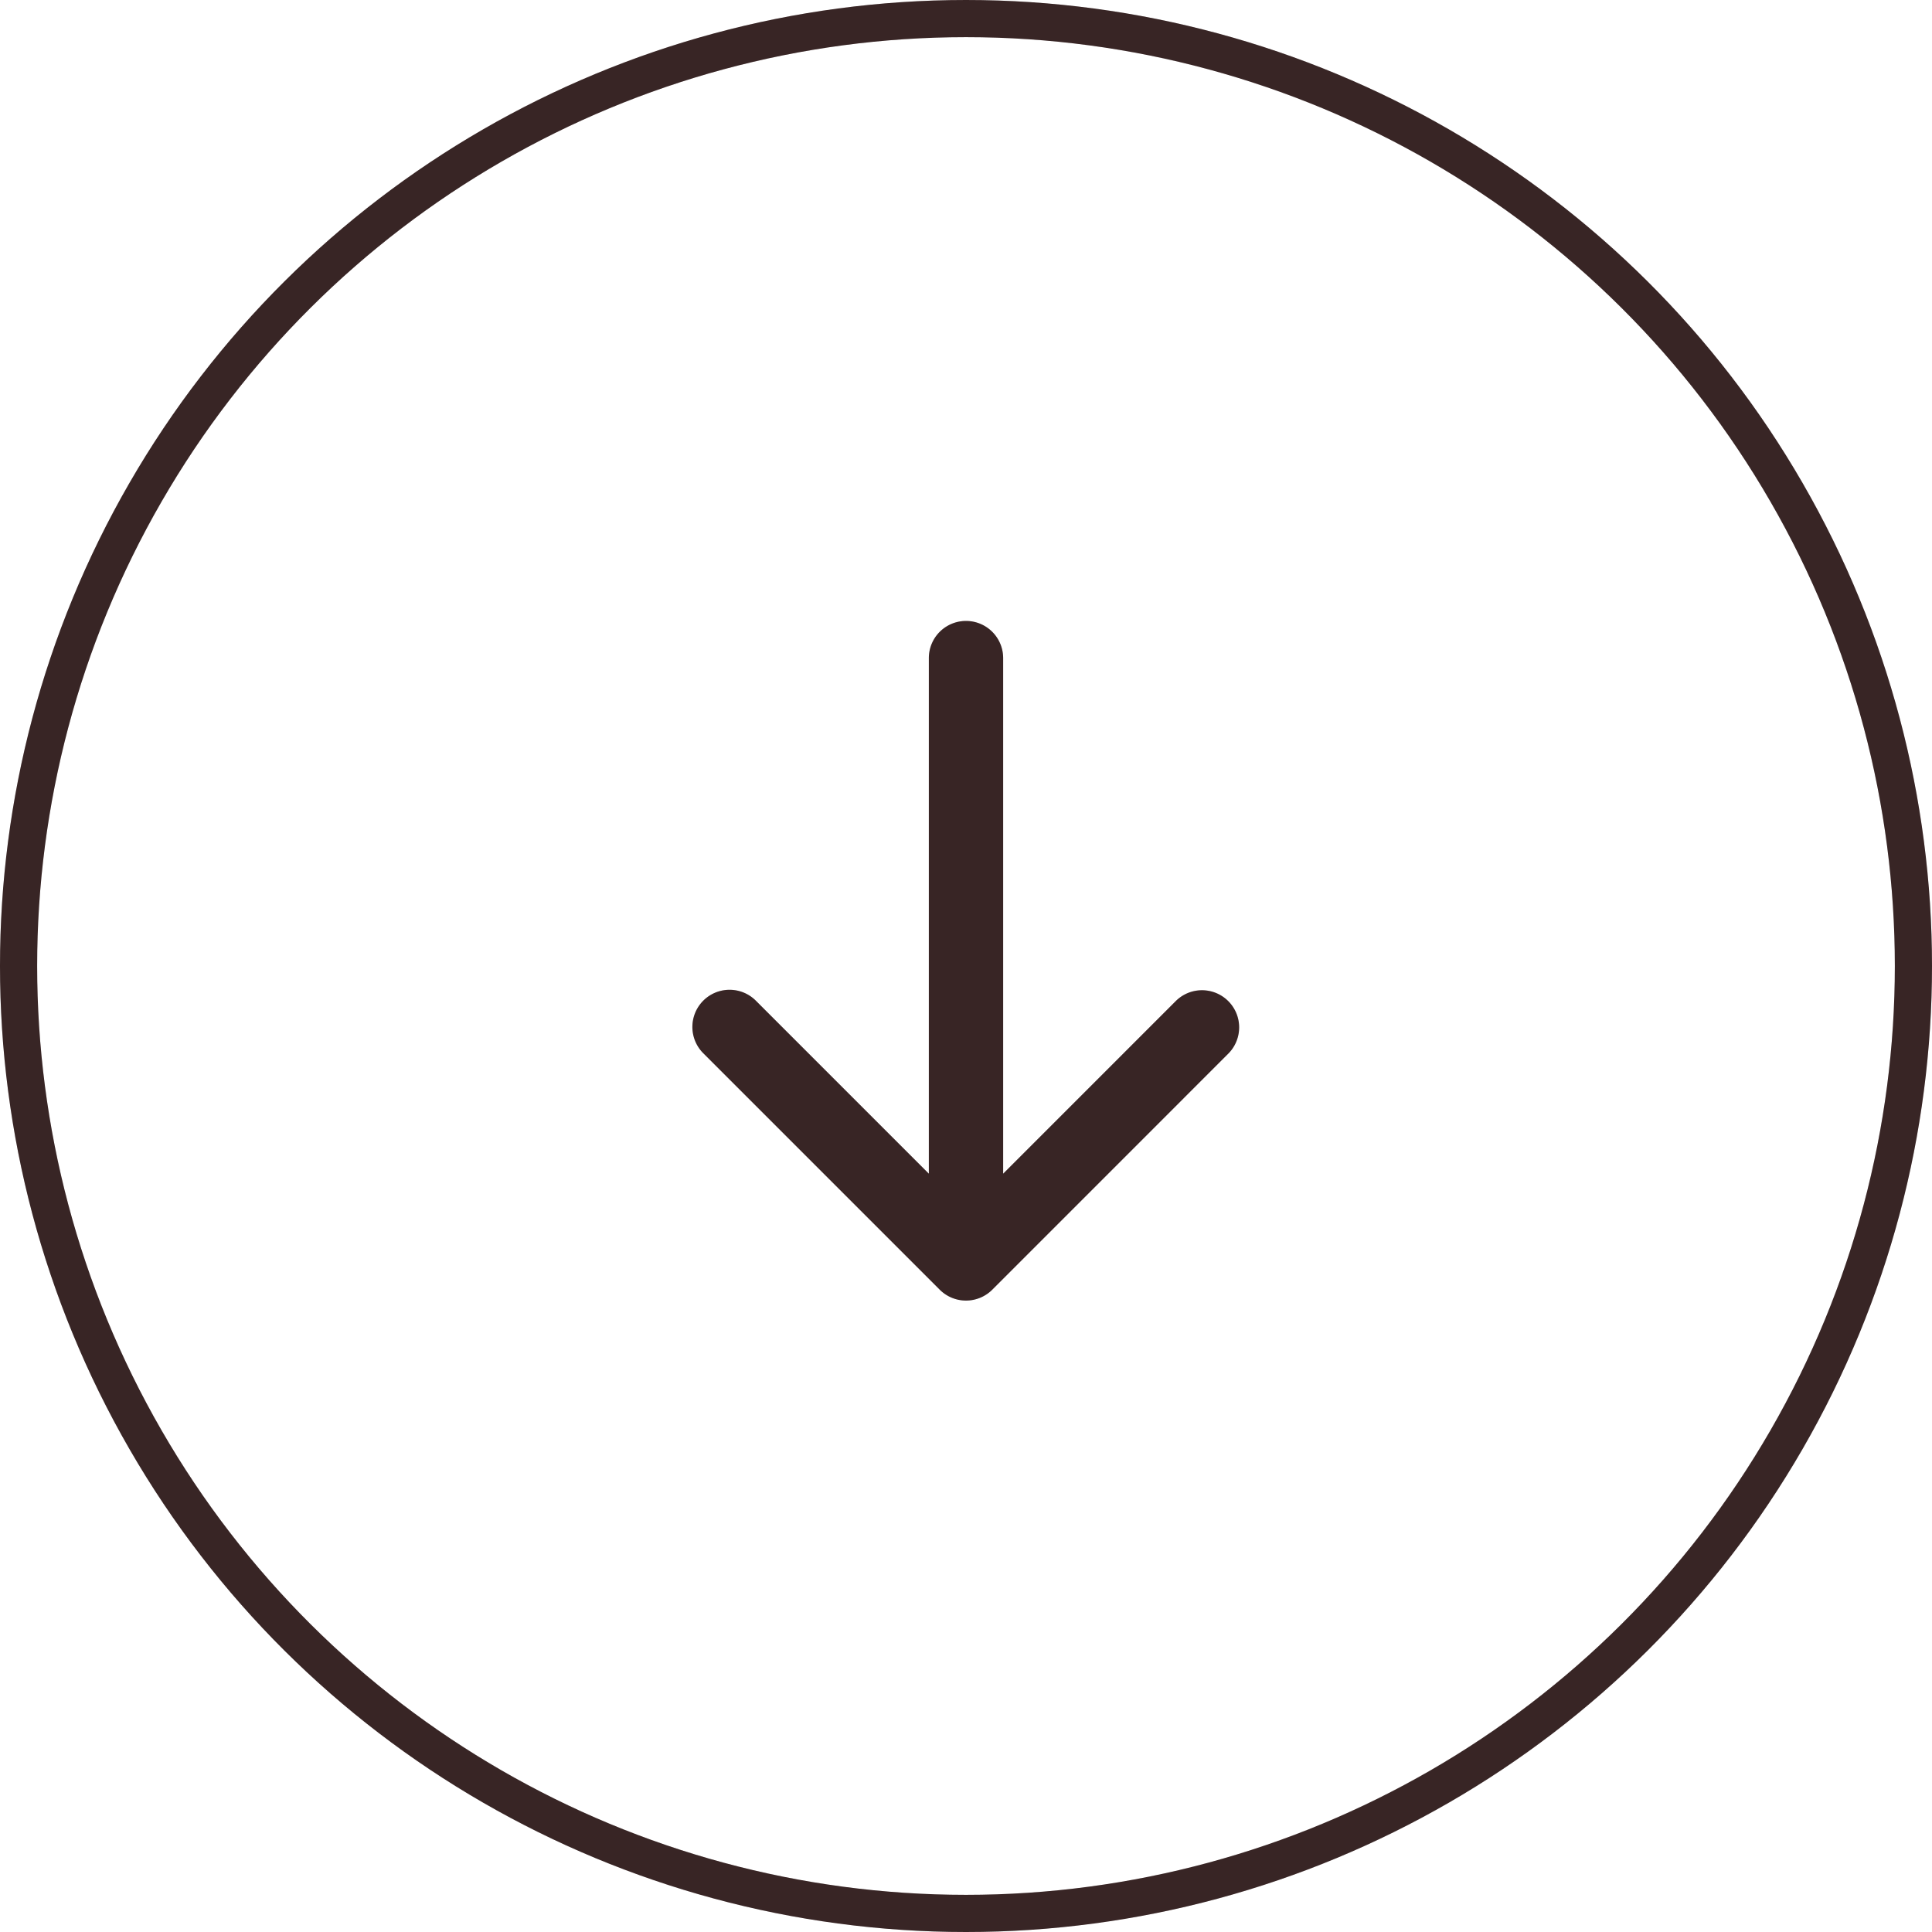 <svg xmlns="http://www.w3.org/2000/svg" width="52" height="52" fill="none" viewBox="0 0 52 52"><circle cx="26" cy="26" r="25.5" stroke="#462E2E" transform="rotate(-90 26 26)"/><circle cx="26" cy="26" r="25.5" stroke="#000" stroke-opacity=".2" transform="rotate(-90 26 26)"/><path fill="#462E2E" d="M25.293 34.712a1 1 0 0 0 1.414 0l6.364-6.365a1 1 0 0 0-1.414-1.414L26 32.59l-5.657-5.657a1 1 0 0 0-1.414 1.415l6.364 6.364ZM27 17.713a1 1 0 1 0-2 0h2Zm-1 16.29h1v-16.29h-2v16.29h1Z"/><path fill="#000" fill-opacity=".2" d="M25.293 34.712a1 1 0 0 0 1.414 0l6.364-6.365a1 1 0 0 0-1.414-1.414L26 32.59l-5.657-5.657a1 1 0 0 0-1.414 1.415l6.364 6.364ZM27 17.713a1 1 0 1 0-2 0h2Zm-1 16.29h1v-16.29h-2v16.29h1Z"/></svg>